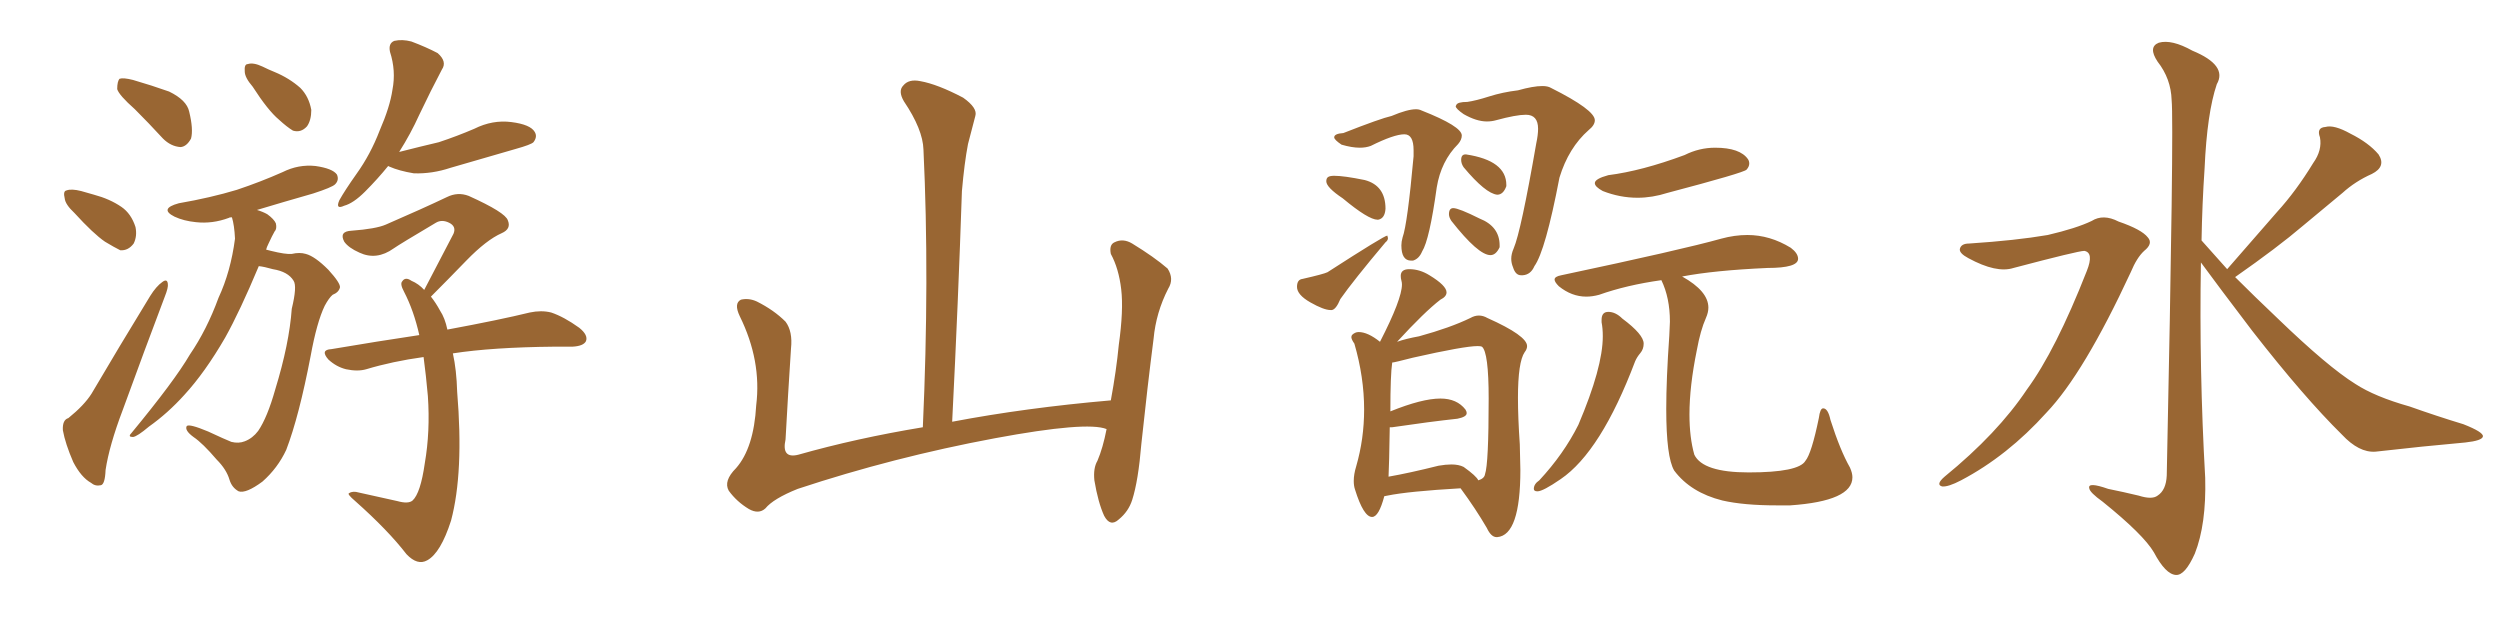 <svg xmlns="http://www.w3.org/2000/svg" xmlns:xlink="http://www.w3.org/1999/xlink" width="600" height="150"><path fill="#996633" padding="10" d="M32.37 26.22L32.37 26.22Q28.56 22.85 28.13 21.39L28.13 21.39Q28.13 19.48 28.71 18.90L28.71 18.90Q29.59 18.60 31.93 19.19L31.93 19.19Q36.47 20.51 40.58 21.97L40.58 21.97Q44.82 24.02 45.41 26.81L45.41 26.81Q46.44 31.05 45.85 33.25L45.85 33.25Q44.82 35.16 43.36 35.30L43.36 35.30Q41.02 35.16 39.11 33.25L39.11 33.25Q35.60 29.44 32.37 26.22ZM17.87 51.12L17.87 51.12Q15.67 49.07 15.53 47.61L15.53 47.61Q15.09 45.85 15.97 45.70L15.97 45.70Q17.14 45.26 19.48 45.85L19.48 45.85Q21.09 46.29 22.56 46.73L22.56 46.73Q26.37 47.75 29.15 49.66L29.15 49.66Q31.49 51.27 32.52 54.49L32.52 54.49Q32.96 56.69 32.08 58.45L32.08 58.45Q30.76 60.21 28.86 60.06L28.86 60.06Q27.39 59.33 25.20 58.01L25.20 58.01Q22.41 56.10 17.87 51.12ZM16.41 100.34L16.41 100.34Q20.21 97.27 21.97 94.48L21.97 94.48Q28.42 83.50 36.04 71.04L36.04 71.04Q37.50 68.70 38.96 67.68L38.96 67.68Q40.14 66.80 40.28 68.12L40.28 68.12Q40.43 68.99 39.55 71.19L39.55 71.19Q34.72 83.94 29.44 98.44L29.44 98.44Q26.22 106.93 25.34 112.79L25.34 112.79Q25.20 116.31 24.17 116.46L24.17 116.46Q22.85 116.75 21.83 115.87L21.83 115.87Q19.48 114.55 17.58 110.89L17.58 110.89Q15.67 106.49 15.09 103.27L15.09 103.27Q14.94 100.78 16.41 100.34ZM60.64 20.80L60.64 20.80Q58.74 18.60 58.74 17.14L58.74 17.14Q58.59 15.38 59.47 15.38L59.47 15.38Q60.79 14.94 62.99 15.97L62.99 15.97Q64.45 16.70 65.92 17.29L65.92 17.29Q69.43 18.75 72.07 21.09L72.07 21.09Q74.12 23.14 74.71 26.37L74.71 26.37Q74.71 28.86 73.68 30.32L73.68 30.32Q72.22 31.93 70.31 31.35L70.31 31.35Q68.85 30.47 66.94 28.71L66.94 28.71Q64.31 26.51 60.64 20.80ZM62.11 63.87L62.11 63.87Q57.57 74.71 54.05 81.01L54.05 81.01Q49.22 89.36 44.24 94.78L44.24 94.78Q40.28 99.17 35.74 102.39L35.74 102.39Q32.96 104.74 31.93 104.88L31.93 104.88Q30.62 104.88 31.49 104.00L31.49 104.00Q41.89 91.41 45.56 85.11L45.56 85.11Q49.66 79.10 52.44 71.48L52.44 71.48Q55.37 65.19 56.40 57.28L56.40 57.28Q56.25 54.05 55.66 52.15L55.66 52.15Q55.08 52.15 54.93 52.29L54.93 52.29Q50.98 53.76 47.02 53.32L47.02 53.32Q44.09 53.03 41.89 52.00L41.89 52.00Q38.09 50.10 42.92 48.78L42.92 48.78Q50.54 47.46 56.84 45.56L56.84 45.56Q62.55 43.65 67.82 41.31L67.82 41.31Q71.63 39.40 75.73 39.84L75.73 39.84Q79.83 40.43 80.86 41.89L80.86 41.89Q81.45 43.21 80.42 44.24L80.42 44.24Q79.69 44.97 75.15 46.44L75.15 46.44Q67.97 48.49 61.67 50.39L61.67 50.39Q63.13 50.83 64.16 51.42L64.16 51.42Q65.77 52.59 66.21 53.61L66.21 53.61Q66.50 54.93 65.92 55.52L65.92 55.52Q65.33 56.54 64.45 58.45L64.45 58.45Q64.01 59.33 63.87 59.91L63.87 59.91Q64.45 60.06 65.04 60.21L65.04 60.21Q68.55 61.08 70.02 60.94L70.02 60.94Q71.92 60.50 73.39 60.94L73.39 60.94Q75.59 61.52 78.81 64.75L78.81 64.75Q81.74 67.97 81.59 68.99L81.59 68.99Q81.30 70.17 79.83 70.75L79.83 70.75Q78.96 71.48 77.93 73.39L77.93 73.39Q76.03 77.34 74.56 85.40L74.56 85.40Q71.78 99.90 68.70 107.96L68.70 107.96Q66.65 112.35 62.99 115.58L62.99 115.58Q59.03 118.51 57.28 117.92L57.28 117.92Q55.66 117.04 55.08 115.14L55.08 115.14Q54.35 112.65 52.00 110.30L52.00 110.30Q48.63 106.35 46.44 104.88L46.44 104.88Q44.24 103.27 44.82 102.25L44.82 102.25Q45.41 101.66 49.95 103.56L49.95 103.56Q54.05 105.47 55.52 106.05L55.52 106.05Q57.28 106.49 58.74 105.91L58.74 105.91Q60.64 105.18 61.96 103.42L61.96 103.42Q64.16 100.20 66.06 93.46L66.06 93.46Q69.43 82.47 70.02 74.12L70.02 74.12Q71.34 68.70 70.46 67.38L70.46 67.38Q69.14 65.19 65.48 64.60L65.48 64.60Q63.43 64.01 62.11 63.87ZM93.16 39.84L93.16 39.84Q90.67 42.92 87.60 46.00L87.60 46.00Q84.81 48.78 82.62 49.37L82.62 49.37Q80.42 50.39 81.45 48.05L81.45 48.05Q82.76 45.70 85.55 41.75L85.55 41.75Q88.92 37.06 91.11 31.35L91.11 31.35Q93.60 25.63 94.19 21.53L94.19 21.53Q95.07 16.99 93.60 12.45L93.60 12.45Q93.16 10.40 94.63 9.81L94.63 9.81Q96.53 9.38 98.73 9.96L98.73 9.96Q102.25 11.28 105.03 12.74L105.03 12.74Q107.37 14.79 106.05 16.70L106.05 16.70Q103.42 21.68 100.63 27.54L100.63 27.54Q98.58 32.08 95.80 36.47L95.80 36.47Q100.93 35.16 105.32 34.13L105.32 34.13Q109.72 32.67 113.82 30.91L113.82 30.91Q118.21 28.71 122.75 29.30L122.75 29.30Q127.29 29.88 128.32 31.64L128.32 31.64Q129.05 32.81 128.03 34.13L128.03 34.13Q127.44 34.72 123.78 35.74L123.78 35.74Q115.72 38.09 108.11 40.28L108.11 40.28Q103.71 41.75 99.32 41.60L99.32 41.60Q95.80 41.02 93.46 39.99L93.46 39.99Q93.16 39.84 93.16 39.84ZM108.69 84.81L108.69 84.81L108.69 84.81Q109.57 88.77 109.72 94.04L109.72 94.04Q111.33 113.38 108.25 124.95L108.25 124.95Q105.76 132.71 102.54 134.47L102.54 134.47Q100.20 135.79 97.56 133.01L97.56 133.01Q93.16 127.29 85.25 120.26L85.25 120.26Q83.20 118.51 83.79 118.36L83.79 118.36Q84.67 117.77 86.13 118.21L86.13 118.21Q90.82 119.24 95.36 120.26L95.36 120.26Q98.00 121.00 99.02 120.12L99.02 120.12Q100.93 118.36 101.95 111.18L101.95 111.18Q103.27 103.56 102.69 95.07L102.69 95.07Q102.25 90.09 101.66 85.69L101.66 85.69Q94.19 86.72 87.89 88.62L87.89 88.62Q85.84 89.21 83.06 88.62L83.06 88.62Q80.71 88.04 78.81 86.28L78.81 86.28Q76.76 83.94 79.54 83.79L79.54 83.79Q90.82 81.88 100.63 80.42L100.63 80.42Q99.32 74.56 96.97 70.02L96.97 70.02Q95.95 68.12 96.53 67.53L96.53 67.53Q97.27 66.36 98.73 67.38L98.73 67.38Q100.49 68.12 101.81 69.58L101.81 69.58Q105.62 62.26 108.84 56.10L108.84 56.10Q109.57 54.35 107.81 53.47L107.81 53.47Q106.05 52.59 104.59 53.47L104.59 53.47Q95.95 58.59 94.48 59.62L94.48 59.62Q90.38 62.55 86.28 60.64L86.28 60.64Q83.64 59.47 82.62 58.01L82.62 58.01Q81.30 55.52 84.38 55.37L84.38 55.37Q90.23 54.93 92.58 53.91L92.58 53.91Q101.37 50.10 107.23 47.31L107.23 47.31Q109.86 46.00 112.50 47.02L112.50 47.02Q121.29 50.98 121.88 52.88L121.88 52.88Q122.75 54.93 120.41 55.96L120.41 55.96Q116.75 57.57 111.91 62.55L111.91 62.55Q107.52 67.09 103.42 71.19L103.42 71.19Q104.59 72.66 105.62 74.56L105.62 74.56Q106.79 76.32 107.37 79.10L107.37 79.10Q119.97 76.76 127.15 75L127.15 75Q129.93 74.41 132.28 75L132.28 75Q135.35 76.03 139.01 78.66L139.01 78.66Q141.21 80.42 140.63 81.88L140.63 81.88Q140.04 83.06 137.40 83.20L137.40 83.20Q135.35 83.20 133.01 83.20L133.01 83.20Q118.07 83.35 108.69 84.81ZM265.58 102.98L265.58 102.98L265.58 102.98Q260.89 101.07 238.77 105.18L238.77 105.18Q214.45 109.72 191.46 117.33L191.46 117.33Q185.60 119.68 183.69 122.02L183.69 122.02Q182.08 123.49 179.74 122.17L179.74 122.17Q176.81 120.41 174.90 117.77L174.90 117.77Q173.58 115.43 176.66 112.35L176.66 112.35Q180.91 107.52 181.49 97.27L181.49 97.27Q182.81 86.57 177.54 75.88L177.54 75.88Q176.07 72.80 177.83 71.92L177.83 71.92Q179.74 71.48 181.64 72.36L181.64 72.36Q185.74 74.41 188.53 77.20L188.53 77.20Q190.28 79.54 189.84 83.64L189.84 83.64Q189.11 94.78 188.53 105.47L188.53 105.47Q187.50 110.16 191.60 109.13L191.60 109.13Q205.52 105.18 221.48 102.54L221.48 102.54Q223.10 66.80 221.63 35.89L221.63 35.89Q221.48 31.05 216.94 24.32L216.94 24.32Q215.48 21.83 216.80 20.51L216.80 20.51Q218.12 18.90 220.90 19.48L220.90 19.48Q225 20.21 231.15 23.44L231.15 23.44Q234.67 25.93 234.08 27.83L234.08 27.83Q233.35 30.62 232.32 34.57L232.32 34.57Q231.45 39.11 230.86 45.85L230.86 45.85Q229.98 72.22 228.52 101.22L228.52 101.22Q246.24 97.85 266.60 96.09L266.60 96.09Q267.92 88.92 268.51 82.76L268.51 82.76Q269.68 74.41 269.09 69.43L269.09 69.43Q268.51 64.45 266.60 60.94L266.60 60.94Q266.16 58.74 267.48 58.15L267.48 58.15Q269.53 57.13 271.73 58.45L271.73 58.45Q277.00 61.67 280.22 64.45L280.22 64.45Q281.84 66.94 280.37 69.29L280.37 69.29Q277.44 75 276.86 81.30L276.86 81.30Q275.39 92.72 273.93 106.49L273.93 106.49Q273.19 115.43 271.73 119.97L271.73 119.97Q270.85 122.75 268.51 124.66L268.51 124.66Q266.46 126.56 264.99 123.78L264.99 123.78Q263.53 120.56 262.65 115.28L262.65 115.28Q262.35 112.35 263.38 110.60L263.38 110.60Q264.70 107.52 265.58 102.98ZM339.11 62.55L339.11 62.55L338.67 62.55Q336.33 62.55 336.33 58.89L336.33 58.89Q336.33 58.01 336.62 56.98L336.62 56.98Q337.79 53.76 339.26 37.50L339.26 37.50L339.26 36.04Q339.26 32.23 337.06 32.23L337.06 32.23Q334.57 32.23 329.00 35.01L329.00 35.01Q327.83 35.45 326.37 35.45L326.37 35.45Q324.46 35.45 321.97 34.72L321.97 34.72Q320.21 33.54 320.21 32.96L320.21 32.96Q320.21 32.08 322.41 31.93L322.41 31.93Q331.35 28.42 333.98 27.83L333.98 27.83Q337.79 26.22 339.84 26.22L339.84 26.22Q340.58 26.22 341.16 26.51L341.16 26.51Q350.83 30.32 350.83 32.52L350.83 32.52Q350.83 33.54 349.95 34.57L349.95 34.57Q345.85 38.67 344.82 44.97L344.82 44.97Q343.07 57.57 341.31 60.35L341.31 60.35Q340.58 62.11 339.11 62.55ZM330.76 52.73L330.76 52.73L330.62 52.73Q328.42 52.73 322.27 47.61L322.27 47.61Q318.31 44.97 318.31 43.51L318.31 43.51Q318.31 42.77 318.75 42.48Q319.19 42.19 320.21 42.19L320.21 42.19Q322.56 42.19 327.54 43.21L327.54 43.21Q332.52 44.53 332.52 50.10L332.52 50.10Q332.37 52.44 330.76 52.73ZM319.63 74.41L319.63 74.41L319.34 74.41Q317.72 74.41 314.50 72.58Q311.28 70.75 311.28 68.85L311.28 68.85Q311.28 67.09 312.60 66.94L312.60 66.94Q317.72 65.77 318.60 65.33L318.60 65.33Q332.23 56.54 332.96 56.54L332.96 56.54L333.11 57.13Q333.11 57.71 332.52 58.15L332.52 58.15Q324.76 67.38 321.68 71.78L321.68 71.78Q320.65 74.27 319.63 74.41ZM365.48 66.06L365.48 66.06L365.04 66.06Q363.72 66.06 363.13 64.16L363.13 64.16Q362.70 63.13 362.70 62.11L362.70 62.11Q362.70 60.94 363.28 59.62L363.28 59.62Q365.04 55.52 368.70 34.42L368.70 34.42Q369.14 32.37 369.14 30.91L369.14 30.91Q369.14 27.54 366.21 27.54L366.21 27.54Q363.87 27.54 359.03 28.86L359.03 28.86Q358.01 29.15 356.84 29.15L356.84 29.15Q354.35 29.15 351.27 27.39L351.27 27.39Q349.37 26.07 349.37 25.49L349.37 25.49L349.51 25.20Q349.80 24.46 352.15 24.46L352.15 24.46Q354.20 24.17 357.42 23.14Q360.64 22.12 364.31 21.68L364.31 21.68Q367.97 20.65 370.17 20.65L370.17 20.65Q371.48 20.65 372.22 21.09L372.22 21.09Q382.76 26.37 382.76 28.86L382.76 28.86Q382.76 30.03 381.30 31.20L381.30 31.20Q376.46 35.45 374.27 42.63L374.27 42.63Q370.90 60.21 368.26 63.87L368.26 63.87Q367.38 65.92 365.48 66.06ZM359.33 46.73L359.33 46.73Q356.54 46.44 351.27 40.14L351.27 40.14Q350.68 39.26 350.68 38.38L350.68 38.38Q350.68 37.06 351.71 37.06L351.71 37.06L351.86 37.06Q361.52 38.53 361.52 44.38L361.52 44.38L361.52 44.68Q360.79 46.73 359.33 46.73ZM357.71 61.23L357.71 61.23Q354.79 61.23 348.34 53.03L348.34 53.03Q347.75 52.15 347.75 51.42L347.75 51.42Q347.75 49.95 348.78 49.95L348.78 49.95Q350.10 49.95 355.08 52.44L355.08 52.44Q359.91 54.35 359.91 58.89L359.91 58.89L359.91 59.33Q359.03 61.23 357.71 61.23ZM359.33 128.91L359.33 128.91L359.18 128.91Q357.86 128.91 356.84 126.71L356.84 126.71Q354.20 122.17 350.54 117.19L350.54 117.19Q337.94 117.92 332.96 118.95L332.96 118.95L332.23 119.09Q330.91 124.07 329.30 124.07L329.30 124.07Q327.25 124.07 325.20 117.48L325.20 117.48Q324.90 116.60 324.90 115.43L324.90 115.43Q324.90 113.82 325.49 111.91L325.49 111.91Q327.39 105.32 327.39 98.29L327.39 98.29Q327.39 90.53 325.05 82.47L325.05 82.47Q324.32 81.45 324.32 80.86L324.32 80.86L324.46 80.42Q325.20 79.69 326.07 79.69L326.07 79.69Q328.27 79.69 331.20 82.03L331.20 82.03Q336.47 71.78 336.47 68.26L336.47 68.26Q336.47 67.82 336.33 67.31Q336.18 66.80 336.18 66.21L336.18 66.21Q336.18 64.60 338.23 64.60L338.23 64.60Q340.72 64.60 343.07 66.06L343.07 66.06Q347.17 68.55 347.17 70.17L347.17 70.17Q347.17 71.19 345.70 71.92L345.70 71.92Q341.89 74.85 335.30 82.03L335.30 82.03Q337.35 81.30 340.58 80.71L340.58 80.71Q348.05 78.66 352.88 76.32L352.88 76.32Q353.91 75.73 354.93 75.73L354.93 75.73Q355.96 75.73 356.98 76.32L356.98 76.32Q366.50 80.57 366.50 83.06L366.50 83.06Q366.50 83.79 365.92 84.52L365.92 84.52Q364.31 86.87 364.31 95.51L364.31 95.51Q364.31 100.20 364.75 106.64L364.75 106.64L364.89 112.79Q364.89 128.47 359.33 128.91ZM354.79 115.28L354.79 115.28Q356.25 114.84 356.40 113.82L356.40 113.82Q357.28 111.33 357.28 95.65L357.28 95.65Q357.28 84.52 355.66 83.20L355.66 83.20Q355.37 83.06 354.64 83.06L354.64 83.06Q351.42 83.06 339.11 85.84L339.11 85.84Q334.57 87.01 334.13 87.01L334.13 87.01Q333.69 89.94 333.69 98.73L333.69 98.73Q341.31 95.65 345.70 95.65L345.70 95.65Q349.66 95.65 351.71 98.29L351.71 98.29Q352.00 98.73 352.00 99.17L352.00 99.17Q352.00 100.05 349.80 100.49L349.80 100.49Q343.07 101.22 334.13 102.54L334.13 102.54L333.54 102.54Q333.40 111.62 333.25 114.40L333.25 114.40Q338.23 113.53 345.26 111.77L345.26 111.77Q347.02 111.47 348.34 111.47L348.34 111.47Q350.10 111.47 351.27 112.06L351.27 112.06Q354.35 114.26 354.79 115.28ZM393.02 47.46L393.02 47.46Q388.77 47.46 384.67 45.85L384.67 45.85Q382.76 44.82 382.76 43.95L382.76 43.95Q382.76 42.92 385.99 42.04L385.99 42.04Q394.04 41.02 404.30 37.21L404.30 37.21Q407.81 35.45 411.62 35.45L411.62 35.45Q417.63 35.45 419.53 38.23L419.53 38.23Q419.82 38.67 419.82 39.26L419.82 39.26Q419.82 39.99 419.17 40.72Q418.51 41.46 400.20 46.29L400.20 46.29Q396.53 47.46 393.02 47.46ZM368.99 117.92L368.99 117.92Q368.12 117.92 368.12 117.33L368.12 117.33Q368.12 116.16 369.43 115.28L369.43 115.28Q375.29 108.98 378.81 101.95L378.81 101.95Q384.67 88.18 384.67 80.71L384.67 80.71Q384.67 78.81 384.38 77.34L384.38 77.34L384.38 76.76Q384.38 74.85 385.99 74.85L385.99 74.85Q387.74 74.85 389.36 76.46L389.36 76.46Q394.48 80.27 394.48 82.47L394.48 82.47Q394.48 83.79 393.68 84.74Q392.87 85.69 392.43 86.72L392.43 86.72Q384.23 108.40 374.56 114.99L374.56 114.99Q370.31 117.92 368.99 117.92ZM429.64 121.29L429.64 121.29L426.42 121.29Q418.51 121.29 413.38 120.12L413.38 120.12Q405.76 118.21 401.81 112.94L401.81 112.94Q399.90 109.72 399.90 98.14L399.90 98.14Q399.90 90.97 400.63 80.57L400.63 80.57L400.78 77.20Q400.78 71.48 398.73 67.24L398.73 67.24Q390.38 68.41 383.79 70.75L383.79 70.75Q382.18 71.19 380.71 71.19L380.71 71.19Q377.20 71.19 374.12 68.70L374.12 68.70Q373.10 67.68 373.10 67.09L373.10 67.09Q373.10 66.36 374.71 66.06L374.71 66.06Q403.71 59.91 413.09 57.28L413.09 57.28Q416.31 56.40 419.38 56.40L419.38 56.40Q424.80 56.40 429.79 59.47L429.79 59.47Q431.54 60.79 431.54 62.11L431.54 62.11Q431.54 64.31 424.22 64.31L424.22 64.31Q411.33 64.89 403.71 66.36L403.71 66.36Q410.01 69.87 410.01 73.83L410.01 73.83Q410.01 75 409.42 76.32L409.42 76.32Q408.11 79.25 407.23 84.08L407.23 84.08Q405.47 92.72 405.47 99.46L405.47 99.46Q405.47 105.03 406.64 109.13L406.64 109.13Q408.69 113.38 419.68 113.38L419.68 113.38Q431.69 113.38 433.30 110.60L433.30 110.60Q434.77 108.84 436.52 100.34L436.52 100.34Q436.82 98.00 437.55 98.00L437.55 98.00Q438.72 98.00 439.31 100.78L439.31 100.78Q441.65 108.11 443.99 112.21L443.99 112.21Q444.58 113.53 444.58 114.55L444.58 114.55Q444.58 120.26 429.64 121.29ZM472.56 58.45L472.56 58.45Q483.84 57.71 491.46 56.40L491.46 56.40Q498.34 54.79 502.00 53.03L502.00 53.03Q504.79 51.27 508.45 53.17L508.45 53.17Q514.01 55.08 515.48 56.98L515.48 56.98Q516.80 58.45 514.60 60.21L514.60 60.21Q512.84 61.82 511.38 65.33L511.38 65.33Q500.10 89.65 491.16 99.02L491.16 99.02Q481.79 109.42 470.65 115.28L470.65 115.28Q467.58 116.89 466.11 116.75L466.11 116.75Q464.50 116.31 466.70 114.40L466.70 114.40Q479.44 104.00 486.47 93.46L486.47 93.46Q493.36 84.08 500.83 65.04L500.83 65.04Q502.59 60.64 500.24 60.21L500.24 60.21Q498.78 60.21 483.25 64.31L483.25 64.31Q479.15 65.63 472.41 61.96L472.41 61.96Q470.21 60.79 470.36 59.77L470.36 59.77Q470.65 58.45 472.56 58.45ZM534.52 64.60L534.52 64.60L534.52 64.60Q540.82 57.42 546.53 50.83L546.53 50.83Q551.07 45.85 555.18 39.11L555.18 39.11Q557.37 36.04 556.79 32.96L556.79 32.96Q555.91 30.62 558.11 30.47L558.11 30.47Q560.16 29.88 564.11 32.08L564.11 32.08Q568.51 34.28 570.85 37.06L570.85 37.06Q572.75 39.99 569.24 41.75L569.24 41.75Q565.28 43.51 562.21 46.29L562.21 46.29Q557.67 50.10 552.69 54.20L552.69 54.20Q546.68 59.33 536.43 66.50L536.43 66.50Q540.97 71.04 546.68 76.46L546.68 76.46Q558.69 88.04 565.28 92.14L565.28 92.14Q569.97 95.21 578.32 97.56L578.32 97.56Q584.91 99.90 591.21 101.81L591.21 101.81Q596.04 103.71 595.90 104.74L595.90 104.74Q595.75 105.76 591.65 106.20L591.65 106.20Q581.69 107.08 570.12 108.40L570.12 108.40Q566.16 108.69 562.06 104.30L562.06 104.30Q552.98 95.36 540.53 79.39L540.53 79.39Q532.18 68.41 528.22 62.99L528.22 62.99Q527.78 88.77 529.25 114.70L529.25 114.70Q529.54 125.83 526.76 132.86L526.76 132.86Q524.41 138.13 522.22 137.99L522.22 137.99Q519.73 137.84 516.94 132.57L516.94 132.57Q514.45 128.32 504.64 120.41L504.64 120.41Q501.56 118.21 501.42 117.19L501.42 117.19Q500.98 115.58 505.96 117.33L505.96 117.33Q509.62 118.07 513.28 118.95L513.28 118.95Q516.50 119.97 517.82 118.95L517.82 118.95Q519.87 117.63 520.02 114.11L520.02 114.11Q521.78 29.74 521.19 24.02L521.19 24.02Q521.04 18.90 517.82 14.79L517.82 14.79Q515.48 11.28 518.12 10.25L518.12 10.25Q521.19 9.38 526.17 12.16L526.17 12.16Q534.67 15.67 532.03 20.21L532.03 20.21Q529.69 27.10 529.10 40.43L529.10 40.43Q528.52 48.93 528.37 57.71L528.37 57.71Q531.30 60.94 534.52 64.60Z"/></svg>